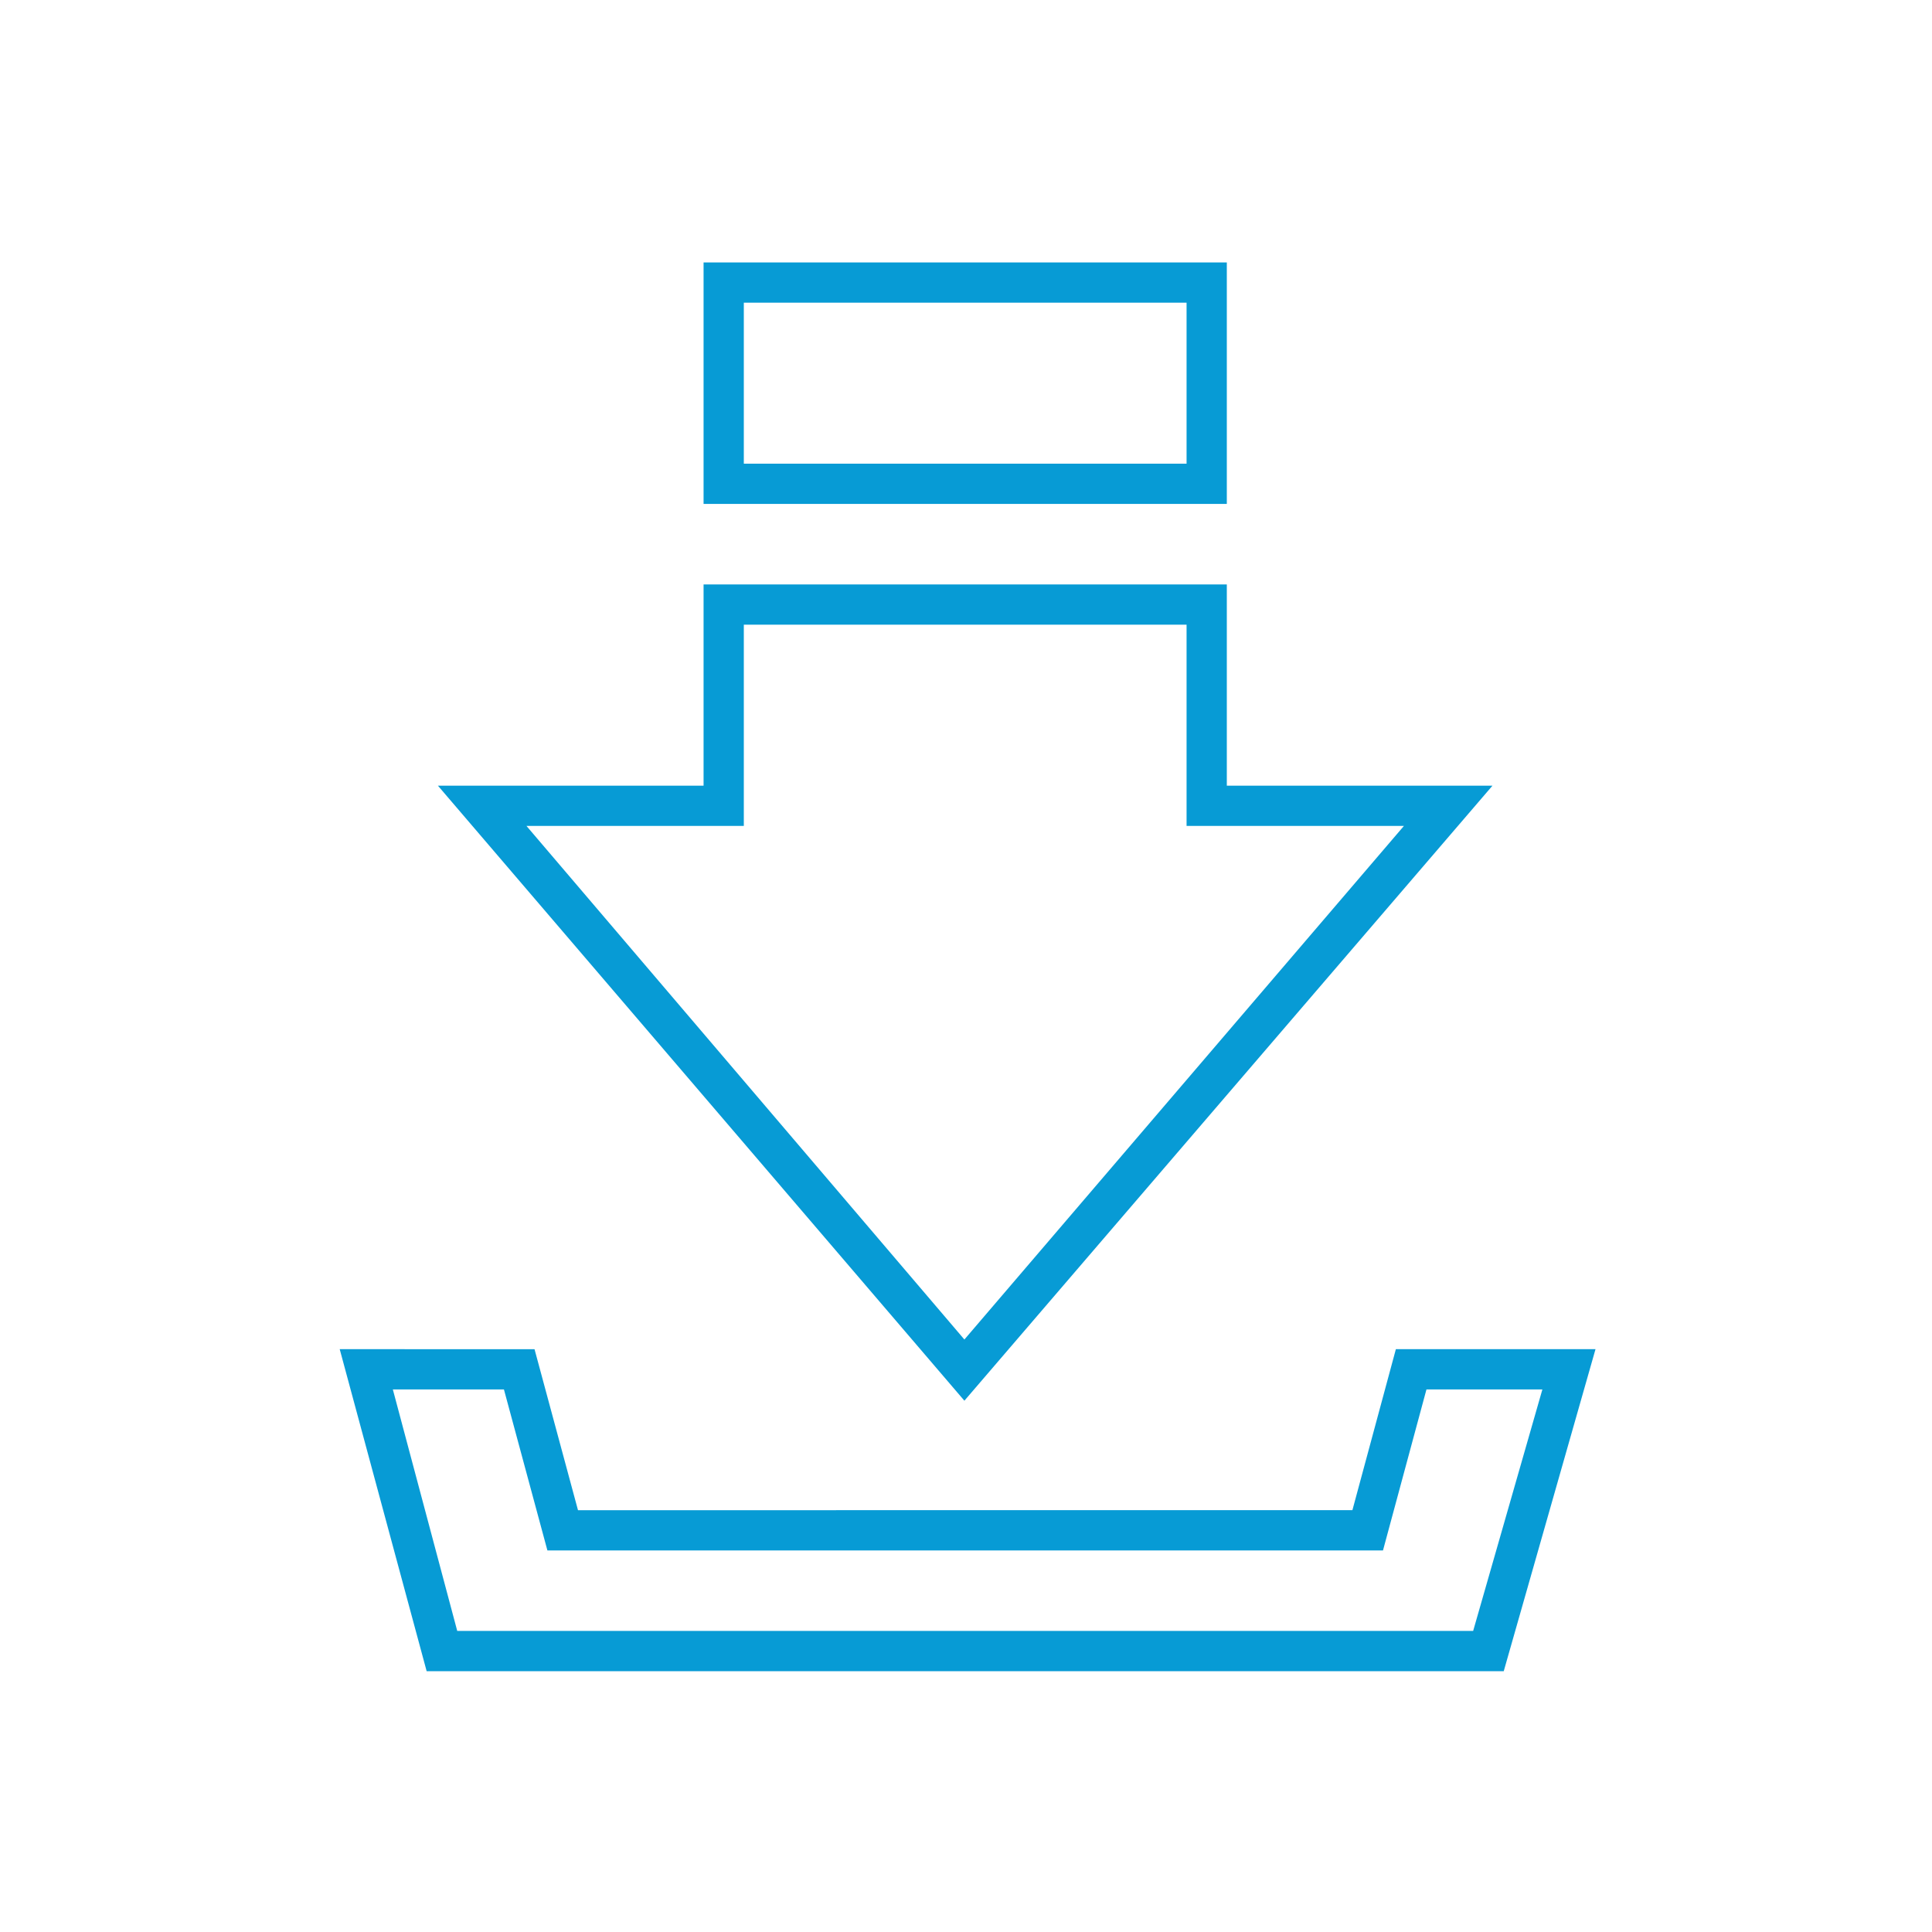 <?xml version="1.0" encoding="utf-8"?>
<!-- Generator: Adobe Illustrator 25.1.0, SVG Export Plug-In . SVG Version: 6.00 Build 0)  -->
<svg version="1.1" id="diamond_guide" xmlns="http://www.w3.org/2000/svg" xmlns:xlink="http://www.w3.org/1999/xlink" x="0px"
	 y="0px" viewBox="0 0 120 120" style="enable-background:new 0 0 120 120;" xml:space="preserve">
<style type="text/css">
	.st0{clip-path:url(#SVGID_2_);}
	.st1{fill:#079BD5;}
</style>
<g id="m48-download">
	<g>
		<defs>
			<rect id="SVGID_1_" x="-0.1" y="0.1" width="120" height="120"/>
		</defs>
		<clipPath id="SVGID_2_">
			<use xlink:href="#SVGID_1_"  style="overflow:visible;"/>
		</clipPath>
		<g class="st0">
			<path class="st1" d="M86.7,83.8l-2.7,10H35.9l-2.7-10H21.1l5.4,20h66.9l5.7-20H86.7z M91.5,101.3H28.4l-4-15h6.9l2.7,10h51.9
				l2.7-10h7.2L91.5,101.3z M92.7,48.8H76.2V36.3H43.7v12.5H27.2L59.9,87L92.7,48.8z M46.2,51.3V38.8h27.5v12.5h13.5L59.9,83.2
				L32.7,51.3L46.2,51.3z M76.2,16.3H43.7v15h32.5L76.2,16.3z M73.7,28.8H46.2v-10h27.5L73.7,28.8z"/>
		</g>
	</g>
</g>
</svg>
